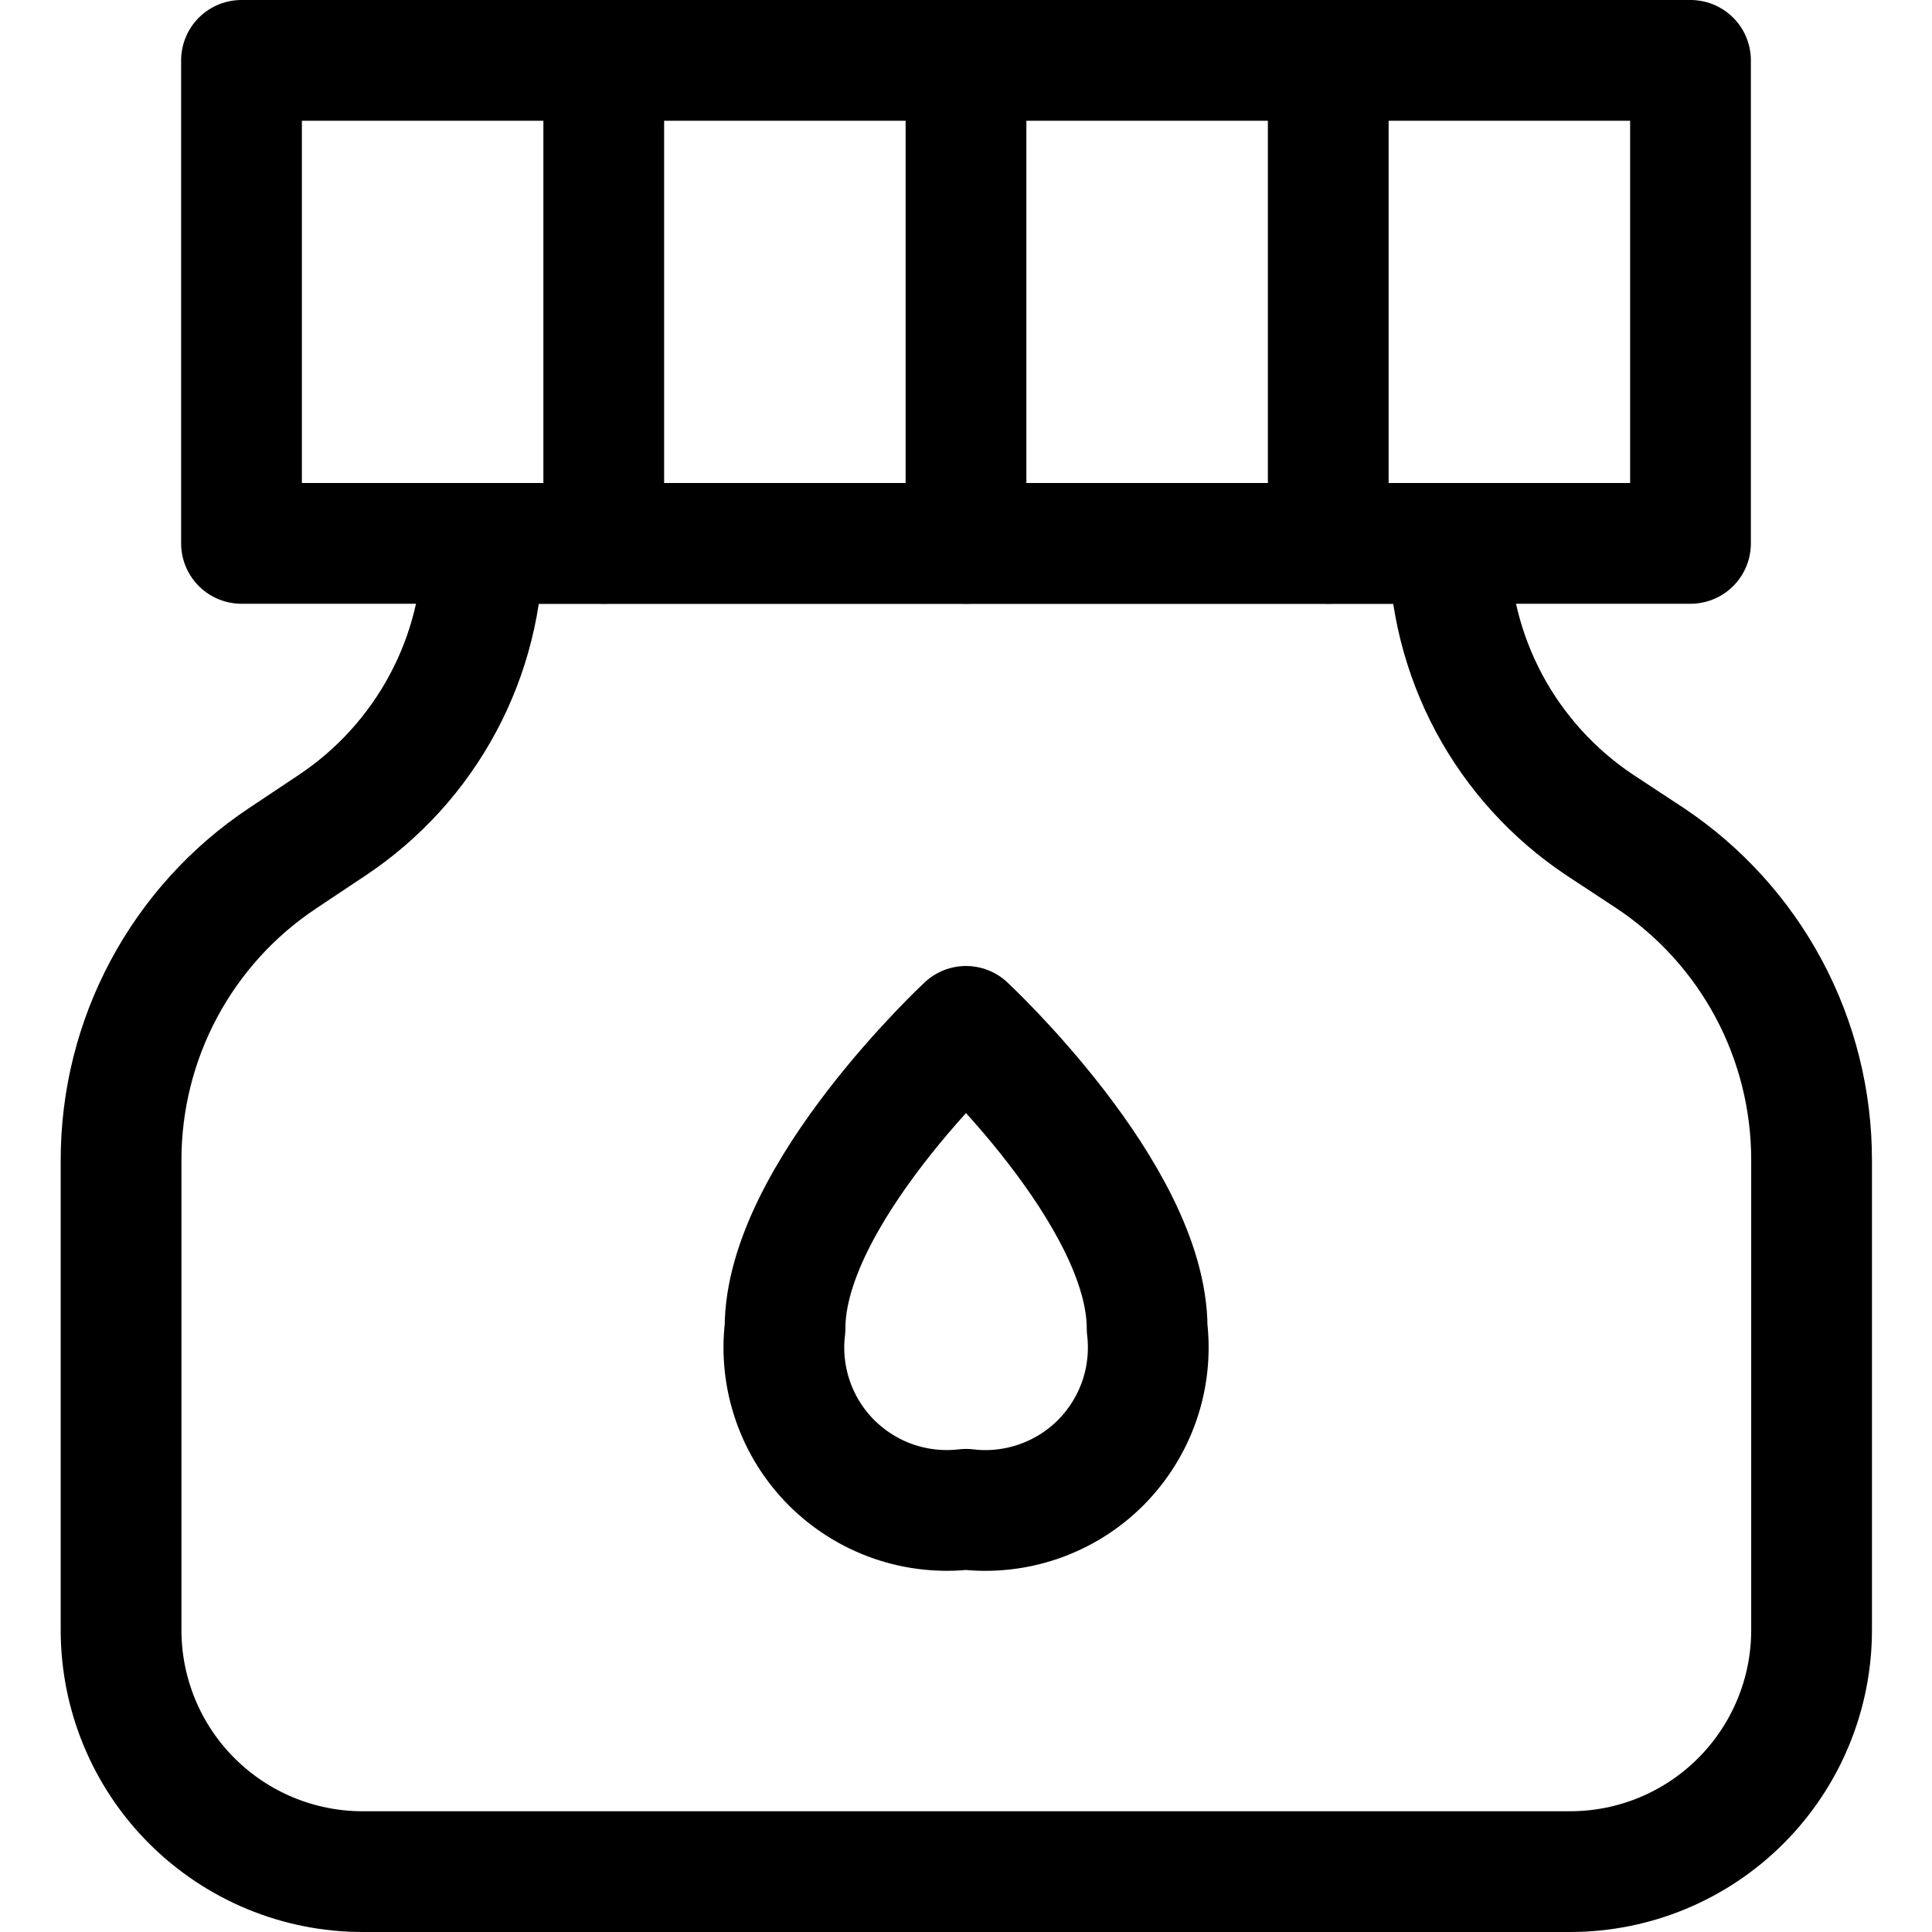 <svg xmlns="http://www.w3.org/2000/svg" fill="none" viewBox="0 0 24 24" id="Design-Tool-Ink--Streamline-Ultimate"><desc>Design Tool Ink Streamline Icon: https://streamlinehq.com</desc><path stroke="#000000" stroke-linecap="round" stroke-linejoin="round" d="M3 0.75h18v6H3v-6Z" stroke-width="1.5"></path><path stroke="#000000" stroke-linecap="round" stroke-linejoin="round" d="M19.872 10.248c-0.576 -0.384 -1.048 -0.904 -1.375 -1.514C18.171 8.123 18 7.442 18 6.75H6c0 0.692 -0.17 1.374 -0.497 1.985 -0.327 0.611 -0.799 1.131 -1.375 1.515l-0.624 0.416c-0.616 0.411 -1.12 0.968 -1.469 1.621 -0.349 0.653 -0.531 1.382 -0.531 2.123v5.84c0 0.796 0.316 1.559 0.879 2.121 0.563 0.563 1.326 0.879 2.121 0.879h15c0.796 0 1.559 -0.316 2.121 -0.879 0.563 -0.563 0.879 -1.326 0.879 -2.121v-5.842c0 -0.74 -0.182 -1.47 -0.531 -2.123 -0.349 -0.653 -0.854 -1.21 -1.469 -1.621l-0.632 -0.416Z" stroke-width="1.5"></path><path stroke="#000000" stroke-linecap="round" stroke-linejoin="round" d="M7.5 0.75v6" stroke-width="1.5"></path><path stroke="#000000" stroke-linecap="round" stroke-linejoin="round" d="M16.5 0.75v6" stroke-width="1.5"></path><path stroke="#000000" stroke-linecap="round" stroke-linejoin="round" d="M12 0.75v6" stroke-width="1.5"></path><path stroke="#000000" stroke-linecap="round" stroke-linejoin="round" d="M14.25 16.5c0.036 0.304 0.003 0.613 -0.097 0.902 -0.1 0.289 -0.265 0.552 -0.481 0.769 -0.217 0.217 -0.48 0.381 -0.769 0.481 -0.289 0.1 -0.598 0.134 -0.902 0.097 -0.304 0.036 -0.613 0.003 -0.902 -0.097 -0.289 -0.1 -0.552 -0.265 -0.769 -0.481 -0.217 -0.217 -0.381 -0.48 -0.481 -0.769 -0.1 -0.289 -0.134 -0.598 -0.097 -0.902C9.75 14.843 12 12.75 12 12.75s2.25 2.093 2.25 3.75Z" stroke-width="1.5"></path></svg>